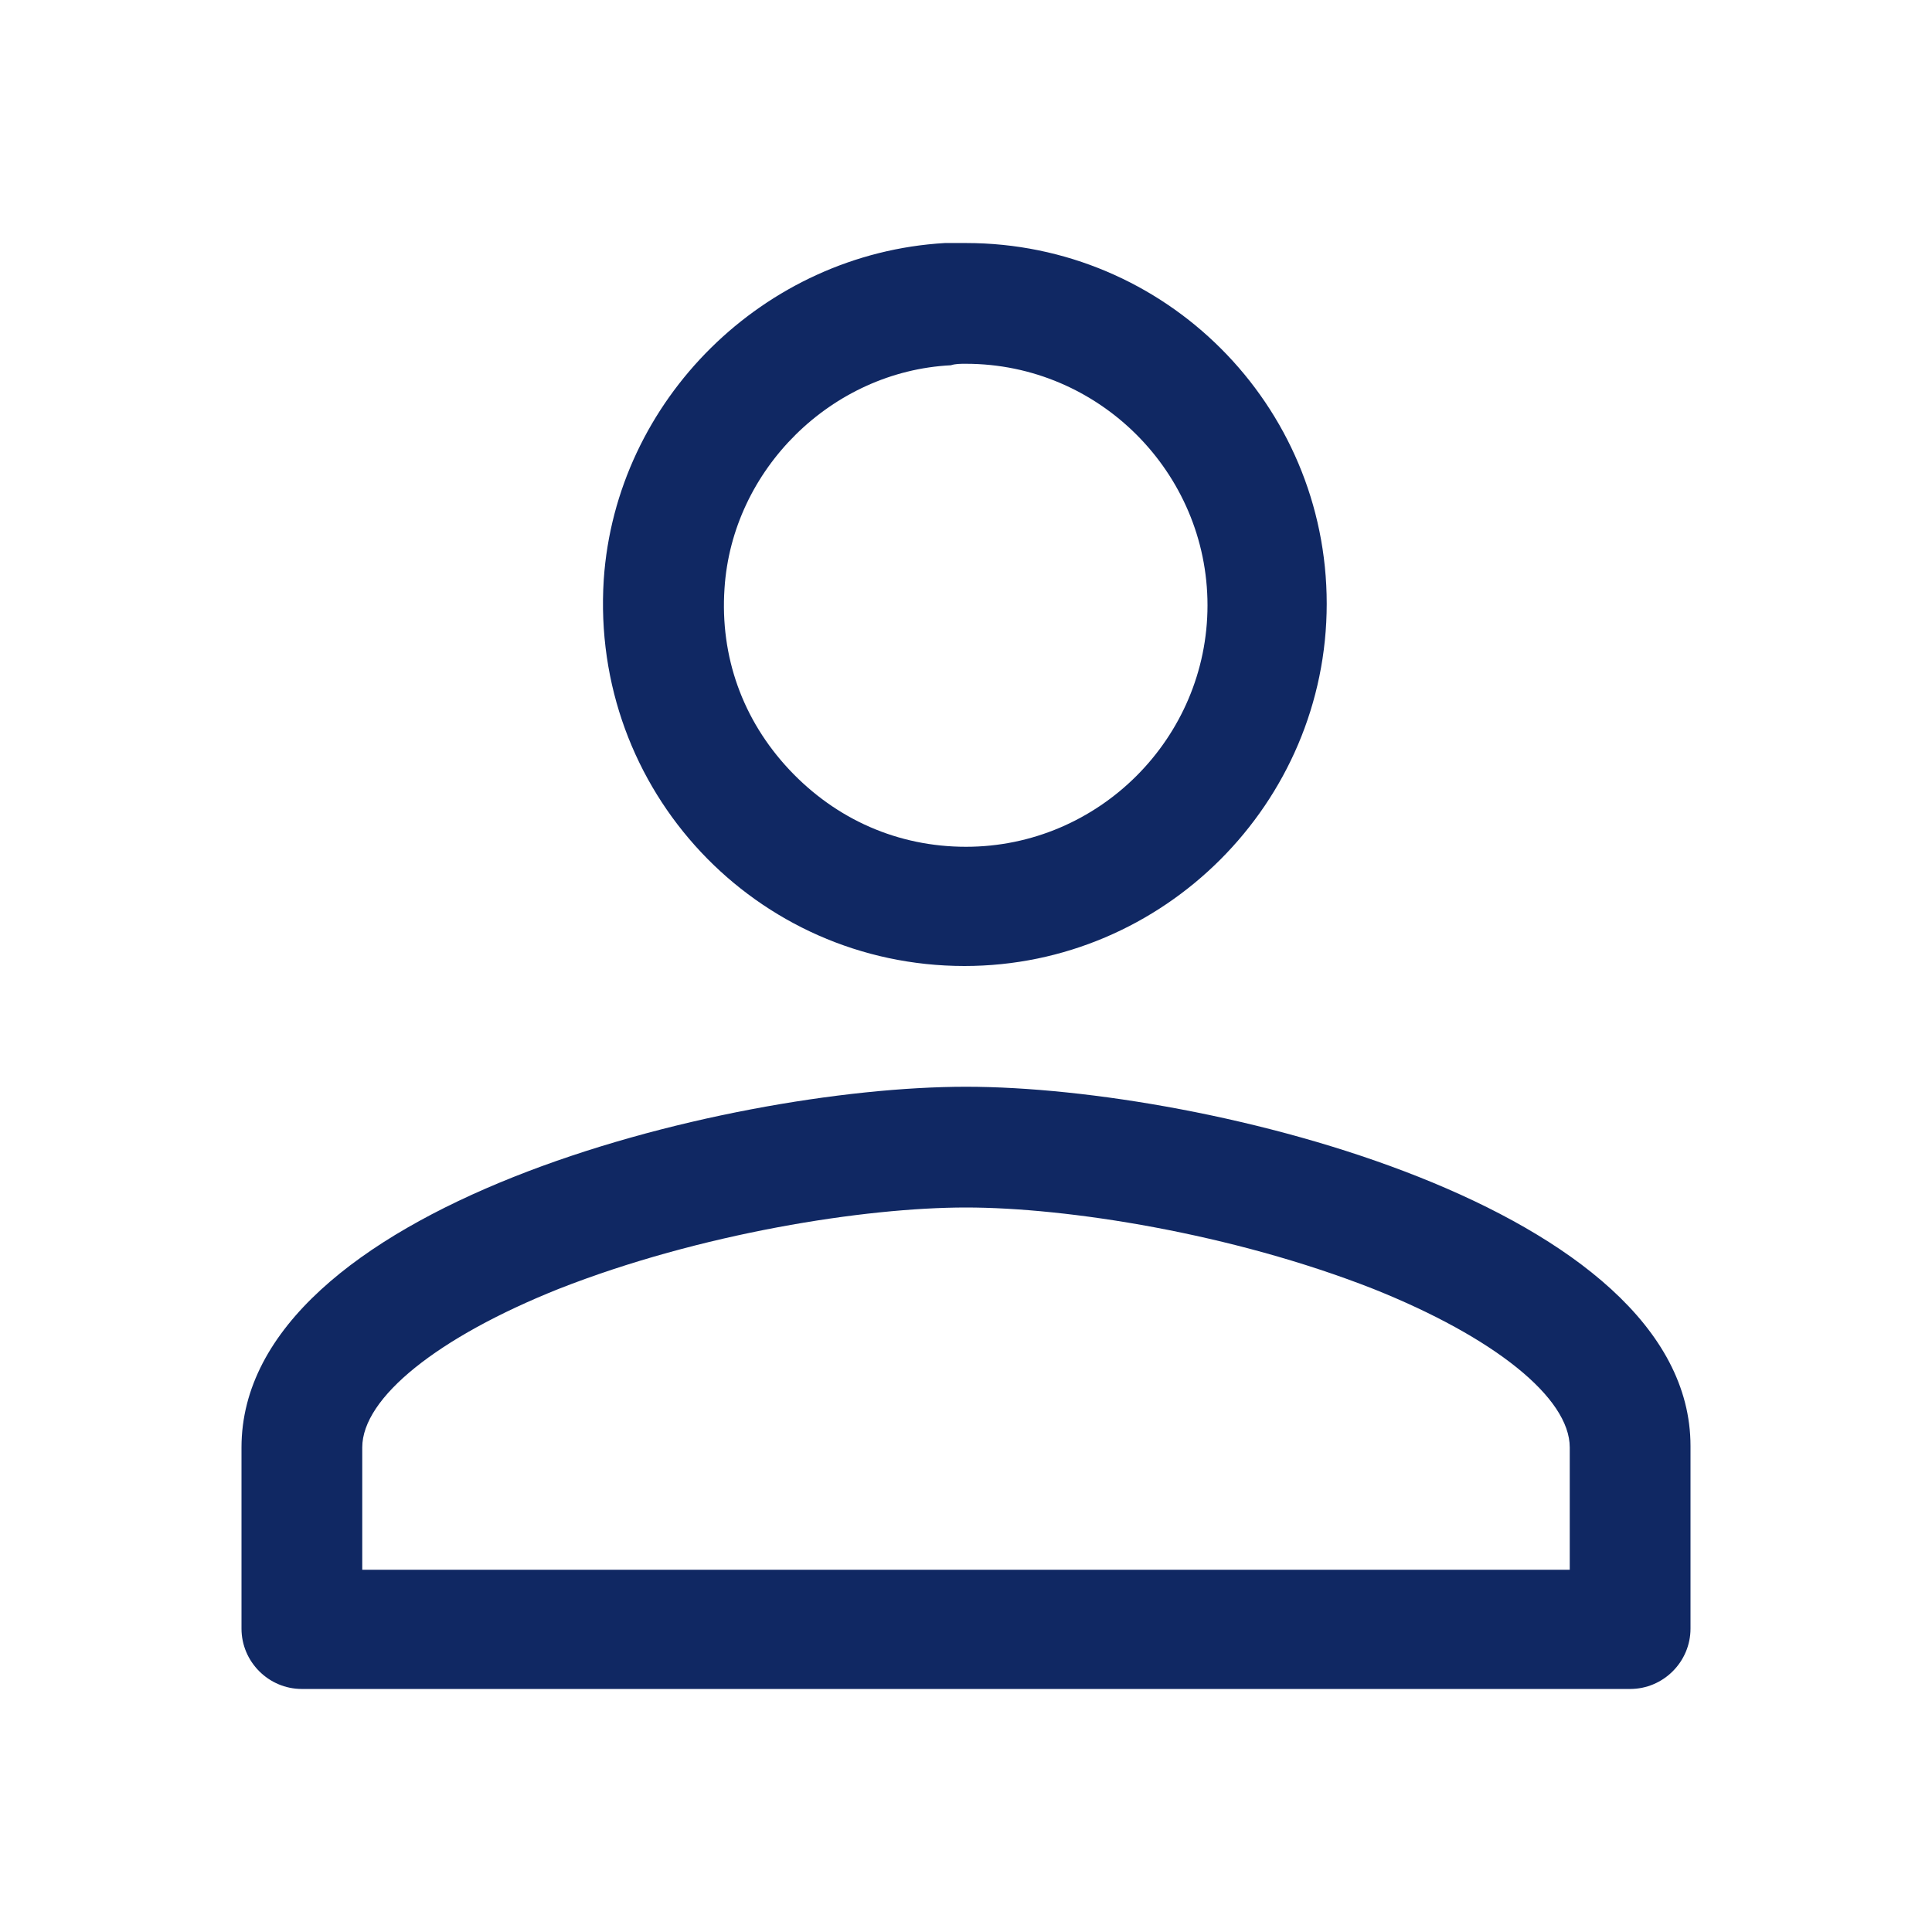 <svg width="34" height="34" viewBox="0 0 34 34" fill="none" xmlns="http://www.w3.org/2000/svg">
<g id="Frame">
<path id="Vector" d="M17 6.402C19.337 6.402 21.25 8.314 21.25 10.652C21.25 12.989 19.337 14.902 17 14.902C15.805 14.902 14.716 14.423 13.892 13.547C13.069 12.67 12.67 11.555 12.75 10.359C12.883 8.261 14.636 6.534 16.734 6.428C16.814 6.402 16.894 6.402 17 6.402ZM17 21.25C18.78 21.25 21.675 21.702 24.172 22.684C26.297 23.534 27.625 24.597 27.625 25.473V27.625H6.375V25.473C6.375 24.597 7.703 23.534 9.828 22.684C12.325 21.702 15.22 21.25 17 21.25ZM17 4.277H16.628C13.441 4.463 10.838 7.039 10.625 10.2C10.386 13.919 13.308 17 16.973 17C20.48 17 23.348 14.131 23.348 10.625C23.348 7.119 20.506 4.277 17 4.277ZM17 19.125C12.75 19.125 4.25 21.25 4.25 25.473V28.661C4.25 29.245 4.728 29.723 5.312 29.723H28.688C29.272 29.723 29.75 29.245 29.75 28.661V25.447C29.75 21.25 21.25 19.125 17 19.125Z" fill="#102863"/>
</g>
</svg>
